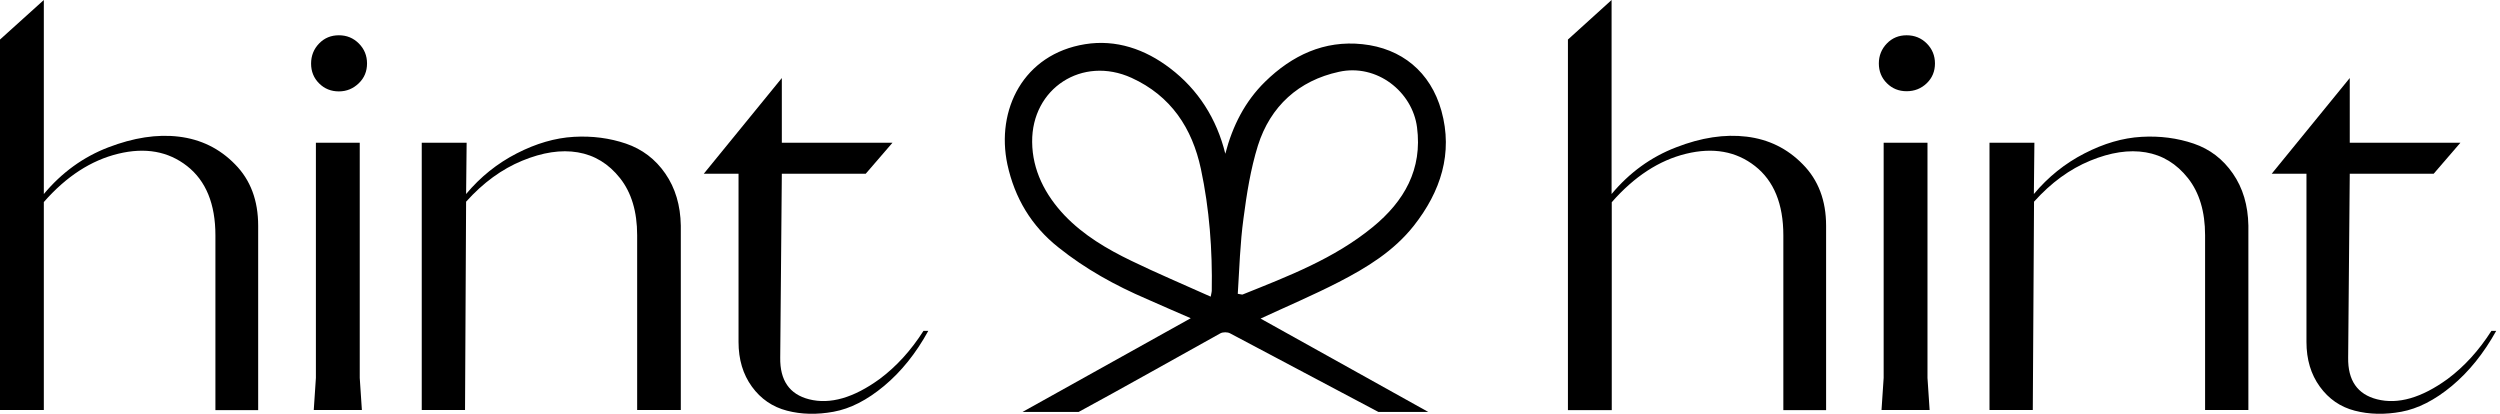 <svg width="145" height="24" viewBox="0 0 145 24" fill="none" xmlns="http://www.w3.org/2000/svg">
<path d="M2.542 0V11.254C3.576 10.014 4.826 9.104 6.283 8.546C7.74 7.988 9.104 7.771 10.375 7.926C11.646 8.081 12.732 8.608 13.631 9.528C14.53 10.437 14.974 11.626 14.974 13.093V23.789H12.494V13.651C12.494 11.832 11.946 10.489 10.851 9.631C9.755 8.774 8.422 8.536 6.852 8.918C5.281 9.301 3.844 10.231 2.542 11.719V23.779H0V2.294L2.542 0Z" fill="black"/>
<path d="M18.508 2.522C18.818 2.201 19.201 2.046 19.655 2.046C20.11 2.046 20.492 2.201 20.813 2.522C21.133 2.842 21.288 3.235 21.288 3.679C21.288 4.134 21.133 4.516 20.813 4.826C20.492 5.136 20.11 5.301 19.655 5.301C19.201 5.301 18.818 5.146 18.508 4.836C18.198 4.526 18.043 4.144 18.043 3.689C18.043 3.235 18.198 2.842 18.508 2.522ZM20.989 23.779H18.198L18.322 21.919V8.278H20.865V21.919L20.989 23.779Z" fill="black"/>
<path d="M26.972 23.779H24.461V8.278H27.065L27.034 11.254C27.861 10.262 28.843 9.476 29.969 8.898C31.095 8.319 32.201 7.999 33.276 7.937C34.351 7.875 35.363 8.009 36.304 8.329C37.244 8.65 38.009 9.228 38.587 10.065C39.166 10.902 39.466 11.905 39.487 13.083V23.779H36.955V13.641C36.955 12.277 36.624 11.171 35.963 10.334C35.301 9.497 34.485 9.001 33.514 8.836C32.542 8.67 31.467 8.836 30.289 9.321C29.111 9.807 28.026 10.592 27.034 11.698L26.972 23.779Z" fill="black"/>
<path d="M51.278 22.384C50.286 23.21 49.314 23.706 48.343 23.882C47.382 24.058 46.483 24.037 45.646 23.82C44.809 23.603 44.127 23.138 43.61 22.425C43.093 21.712 42.835 20.854 42.835 19.831V10.076H40.82L45.346 4.526V8.278H51.764L50.213 10.076H45.346L45.253 20.741C45.232 22.063 45.79 22.869 46.927 23.159C48.147 23.469 49.511 23.076 51.02 21.981C51.991 21.257 52.838 20.327 53.562 19.19H53.841C53.128 20.492 52.27 21.557 51.278 22.384Z" fill="black"/>
<path d="M93.472 0V11.254C94.505 10.014 95.756 9.104 97.213 8.546C98.67 7.978 100.034 7.771 101.305 7.926C102.576 8.081 103.661 8.608 104.56 9.528C105.46 10.437 105.914 11.626 105.914 13.093V23.789H103.434V13.651C103.434 11.832 102.886 10.489 101.791 9.631C100.696 8.774 99.362 8.536 97.792 8.918C96.221 9.301 94.784 10.241 93.482 11.729V23.789H90.94V2.294L93.472 0Z" fill="black"/>
<path d="M109.438 2.522C109.748 2.201 110.131 2.046 110.585 2.046C111.04 2.046 111.433 2.201 111.753 2.522C112.073 2.842 112.228 3.235 112.228 3.679C112.228 4.134 112.073 4.516 111.753 4.826C111.433 5.136 111.04 5.291 110.585 5.291C110.131 5.291 109.748 5.136 109.438 4.826C109.128 4.516 108.973 4.134 108.973 3.679C108.973 3.235 109.128 2.842 109.438 2.522ZM111.918 23.779H109.128L109.252 21.919V8.278H111.794V21.919L111.918 23.779Z" fill="black"/>
<path d="M117.902 23.779H115.391V8.278H117.995L117.964 11.254C118.791 10.262 119.772 9.476 120.899 8.898C122.025 8.319 123.12 7.999 124.206 7.937C125.28 7.875 126.293 8.009 127.233 8.329C128.174 8.65 128.928 9.228 129.507 10.065C130.086 10.902 130.385 11.905 130.406 13.083V23.779H127.895V13.641C127.895 12.277 127.564 11.171 126.903 10.334C126.241 9.497 125.425 9.001 124.454 8.836C123.482 8.67 122.407 8.836 121.229 9.321C120.051 9.807 118.966 10.592 117.974 11.698L117.902 23.779Z" fill="black"/>
<path d="M142.208 22.384C141.215 23.21 140.234 23.706 139.273 23.882C138.312 24.058 137.413 24.037 136.576 23.82C135.738 23.603 135.067 23.138 134.55 22.425C134.033 21.712 133.775 20.854 133.775 19.831V10.076H131.76L136.286 4.526V8.278H142.704L141.154 10.076H136.286L136.193 20.741C136.172 22.063 136.731 22.869 137.867 23.159C139.087 23.469 140.451 23.076 141.96 21.981C142.931 21.257 143.778 20.327 144.502 19.19H144.781C144.057 20.492 143.2 21.557 142.208 22.384Z" fill="black"/>
<path d="M61.395 14.354C62.955 15.604 64.681 16.555 66.51 17.341C67.358 17.713 68.195 18.085 69.063 18.457C65.787 20.286 62.542 22.094 59.307 23.892H62.563C65.229 22.446 68.133 20.802 70.778 19.335C70.923 19.252 71.202 19.252 71.347 19.335C72.256 19.821 78.839 23.303 79.945 23.892H82.838C79.593 22.084 76.359 20.286 73.114 18.477C74.654 17.764 76.183 17.113 77.65 16.359C79.273 15.522 80.833 14.571 82.001 13.093C83.562 11.109 84.285 8.887 83.603 6.428C82.972 4.165 81.288 2.801 79.025 2.563C76.803 2.325 74.933 3.214 73.372 4.743C72.215 5.88 71.491 7.286 71.068 8.918C70.572 6.893 69.497 5.198 67.864 3.958C66.417 2.852 64.733 2.273 62.935 2.563C59.349 3.142 57.757 6.376 58.429 9.538C58.853 11.481 59.814 13.104 61.395 14.354ZM72.122 12.67C72.308 11.243 72.535 9.807 72.959 8.443C73.682 6.159 75.325 4.671 77.661 4.165C79.862 3.679 81.918 5.322 82.187 7.379C82.507 9.817 81.453 11.667 79.624 13.166C77.382 15.005 74.716 16.018 72.07 17.082C72.039 17.093 71.998 17.072 71.791 17.041C71.884 15.573 71.925 14.116 72.122 12.67ZM65.632 4.516C67.916 5.56 69.145 7.43 69.652 9.797C70.148 12.122 70.324 14.499 70.282 16.876C70.282 16.927 70.262 16.989 70.22 17.206C68.639 16.493 67.11 15.852 65.622 15.129C64.206 14.447 62.842 13.641 61.746 12.494C60.62 11.306 59.876 9.869 59.865 8.236C59.834 5.126 62.769 3.214 65.632 4.516Z" fill="black"/>
</svg>
